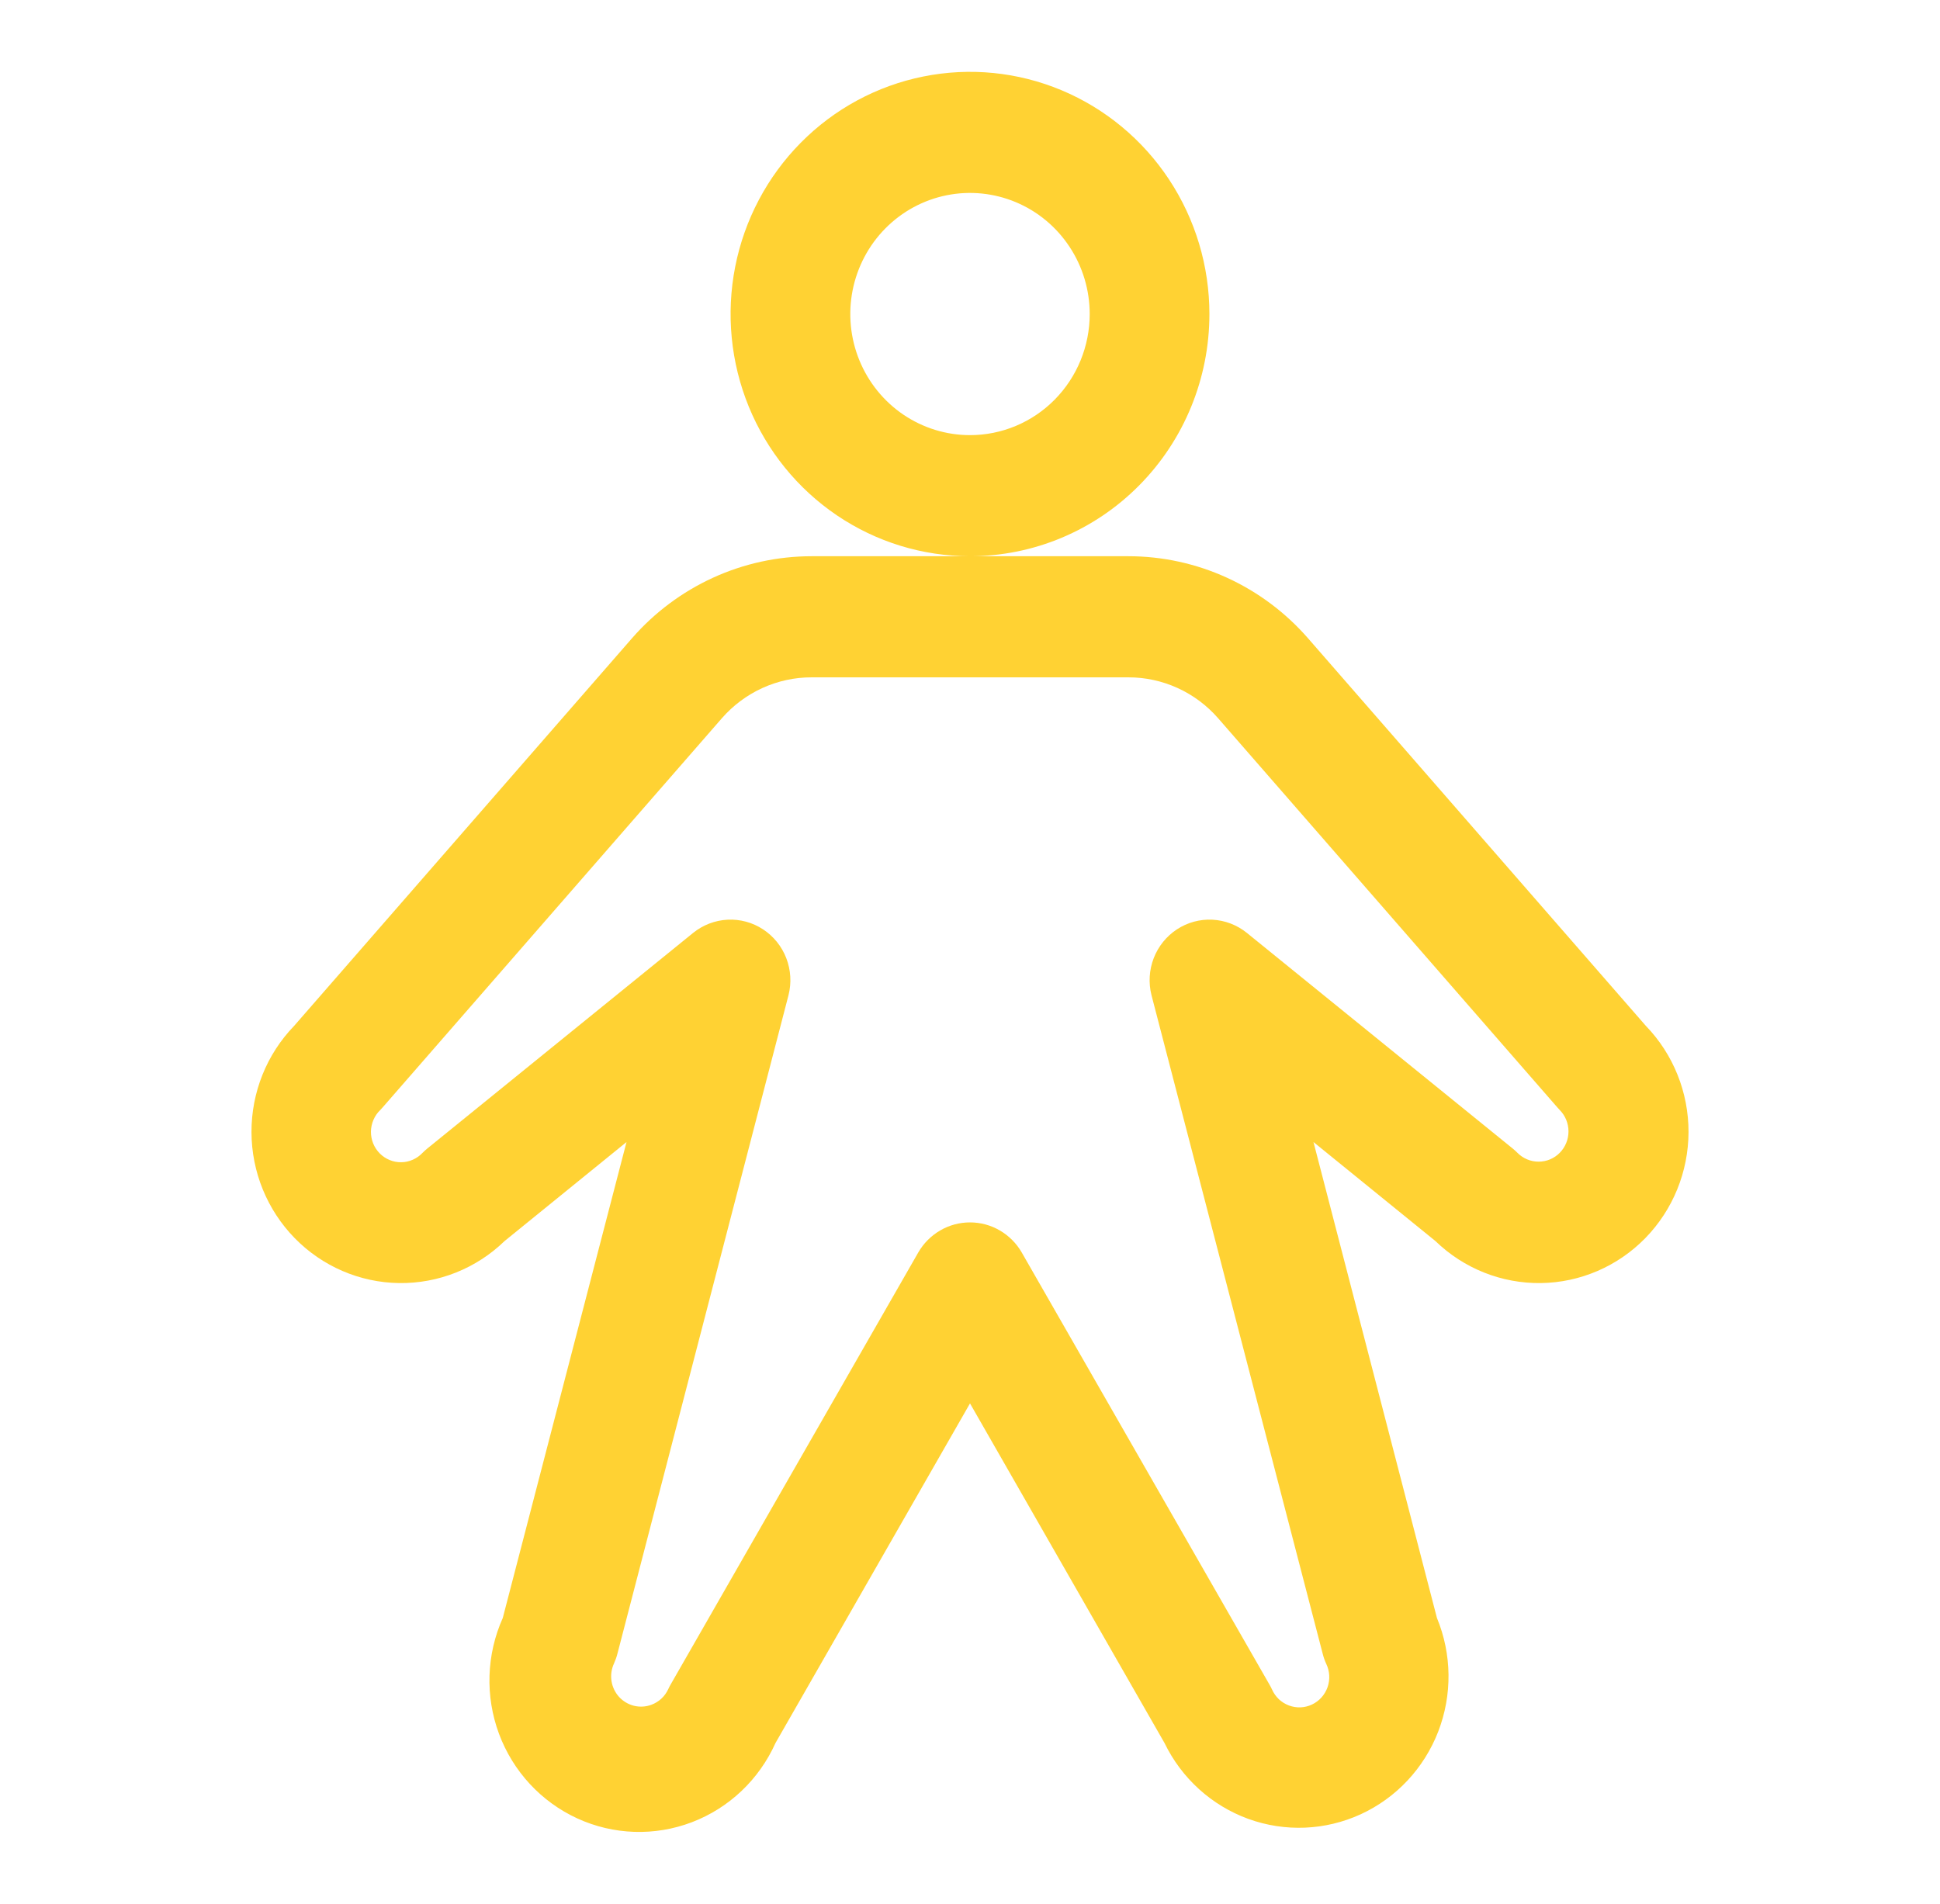 <svg width="54" height="53" viewBox="0 0 54 53" fill="none" xmlns="http://www.w3.org/2000/svg">
<g clip-path="url(#clip0_455_196)">
<path d="M33.664 8.743C33.664 7.409 33.273 6.105 32.541 4.997C31.809 3.888 30.768 3.024 29.55 2.513C28.332 2.003 26.993 1.869 25.7 2.13C24.407 2.39 23.22 3.032 22.288 3.975C21.356 4.918 20.721 6.119 20.464 7.427C20.207 8.735 20.339 10.091 20.843 11.323C21.348 12.555 22.202 13.608 23.298 14.349C24.394 15.09 25.682 15.485 27 15.485C28.767 15.485 30.462 14.775 31.712 13.51C32.962 12.246 33.664 10.531 33.664 8.743ZM27 12.114C26.341 12.114 25.697 11.916 25.149 11.546C24.601 11.175 24.174 10.649 23.922 10.033C23.669 9.417 23.604 8.739 23.732 8.085C23.861 7.431 24.178 6.83 24.644 6.359C25.11 5.887 25.704 5.566 26.35 5.436C26.996 5.306 27.666 5.373 28.275 5.628C28.884 5.883 29.404 6.315 29.77 6.87C30.137 7.424 30.332 8.076 30.332 8.743C30.332 9.637 29.981 10.494 29.356 11.127C28.731 11.759 27.884 12.114 27 12.114ZM45.813 28.56L36.407 17.767C35.781 17.05 35.012 16.476 34.15 16.082C33.289 15.689 32.354 15.485 31.409 15.485H22.591C21.646 15.485 20.711 15.689 19.85 16.082C18.988 16.476 18.219 17.05 17.593 17.767L8.187 28.56C7.423 29.35 6.997 30.413 7 31.518C7.003 32.624 7.436 33.684 8.204 34.47C8.973 35.256 10.016 35.705 11.108 35.72C12.201 35.735 13.256 35.315 14.045 34.55L17.439 31.794L13.995 45.043C13.539 46.062 13.501 47.222 13.89 48.269C14.279 49.315 15.064 50.162 16.07 50.624C17.077 51.086 18.223 51.124 19.258 50.73C20.292 50.336 21.129 49.543 21.586 48.524L27 39.07L32.414 48.524C32.891 49.509 33.728 50.266 34.747 50.637C35.767 51.007 36.889 50.961 37.876 50.508C38.862 50.055 39.635 49.231 40.031 48.211C40.427 47.191 40.415 46.054 39.997 45.043L36.561 31.794L39.955 34.55C40.744 35.315 41.799 35.735 42.892 35.72C43.984 35.705 45.027 35.256 45.796 34.47C46.564 33.684 46.997 32.624 47 31.518C47.003 30.413 46.577 29.35 45.813 28.56ZM43.416 32.093C43.339 32.172 43.247 32.234 43.146 32.276C43.045 32.319 42.936 32.34 42.827 32.34C42.717 32.34 42.609 32.319 42.508 32.276C42.407 32.234 42.315 32.172 42.237 32.093C42.194 32.051 42.15 32.009 42.102 31.971L34.705 25.97C34.432 25.75 34.098 25.622 33.749 25.604C33.4 25.586 33.054 25.68 32.761 25.872C32.468 26.064 32.242 26.344 32.114 26.674C31.987 27.003 31.965 27.364 32.052 27.706L36.817 46.038C36.841 46.136 36.875 46.231 36.917 46.322C36.965 46.423 36.993 46.532 36.999 46.644C37.005 46.755 36.989 46.867 36.952 46.972C36.915 47.077 36.857 47.174 36.783 47.257C36.709 47.339 36.619 47.406 36.519 47.453C36.419 47.501 36.31 47.527 36.2 47.532C36.09 47.536 35.98 47.518 35.876 47.479C35.773 47.44 35.678 47.381 35.597 47.305C35.517 47.228 35.452 47.136 35.407 47.035C35.386 46.989 35.364 46.945 35.338 46.902L28.441 34.87C28.295 34.615 28.084 34.403 27.831 34.256C27.579 34.108 27.292 34.031 27 34.031C26.708 34.031 26.421 34.108 26.169 34.256C25.916 34.403 25.705 34.615 25.559 34.87L18.67 46.891C18.645 46.934 18.622 46.978 18.601 47.024C18.555 47.124 18.49 47.215 18.409 47.29C18.328 47.364 18.234 47.422 18.131 47.46C17.976 47.518 17.808 47.527 17.647 47.488C17.487 47.448 17.342 47.362 17.23 47.239C17.119 47.116 17.046 46.962 17.021 46.797C16.996 46.632 17.02 46.463 17.09 46.312C17.131 46.22 17.165 46.125 17.189 46.027L21.948 27.706C22.035 27.364 22.013 27.003 21.886 26.674C21.759 26.344 21.532 26.064 21.239 25.872C20.946 25.68 20.6 25.586 20.251 25.604C19.902 25.622 19.568 25.75 19.295 25.97L11.898 31.971C11.85 32.009 11.806 32.051 11.763 32.093C11.686 32.175 11.594 32.24 11.492 32.285C11.39 32.331 11.281 32.355 11.17 32.356C11.058 32.358 10.948 32.337 10.845 32.294C10.742 32.252 10.648 32.189 10.57 32.11C10.491 32.03 10.429 31.936 10.387 31.832C10.345 31.727 10.324 31.616 10.325 31.503C10.327 31.391 10.35 31.28 10.395 31.177C10.439 31.073 10.503 30.98 10.584 30.903C10.609 30.878 10.632 30.852 10.655 30.825L20.092 19.997C20.405 19.638 20.79 19.351 21.221 19.154C21.652 18.958 22.119 18.856 22.591 18.857H31.409C31.881 18.856 32.348 18.958 32.779 19.154C33.21 19.351 33.595 19.638 33.908 19.997L43.345 30.825C43.368 30.852 43.391 30.878 43.416 30.903C43.572 31.061 43.659 31.275 43.659 31.498C43.659 31.721 43.572 31.935 43.416 32.093Z" fill="#FFD233"/>
</g>
<defs>
<clipPath id="clip0_455_196">
<rect width="54" height="53" fill="white"/>
</clipPath>
</defs>
</svg>
